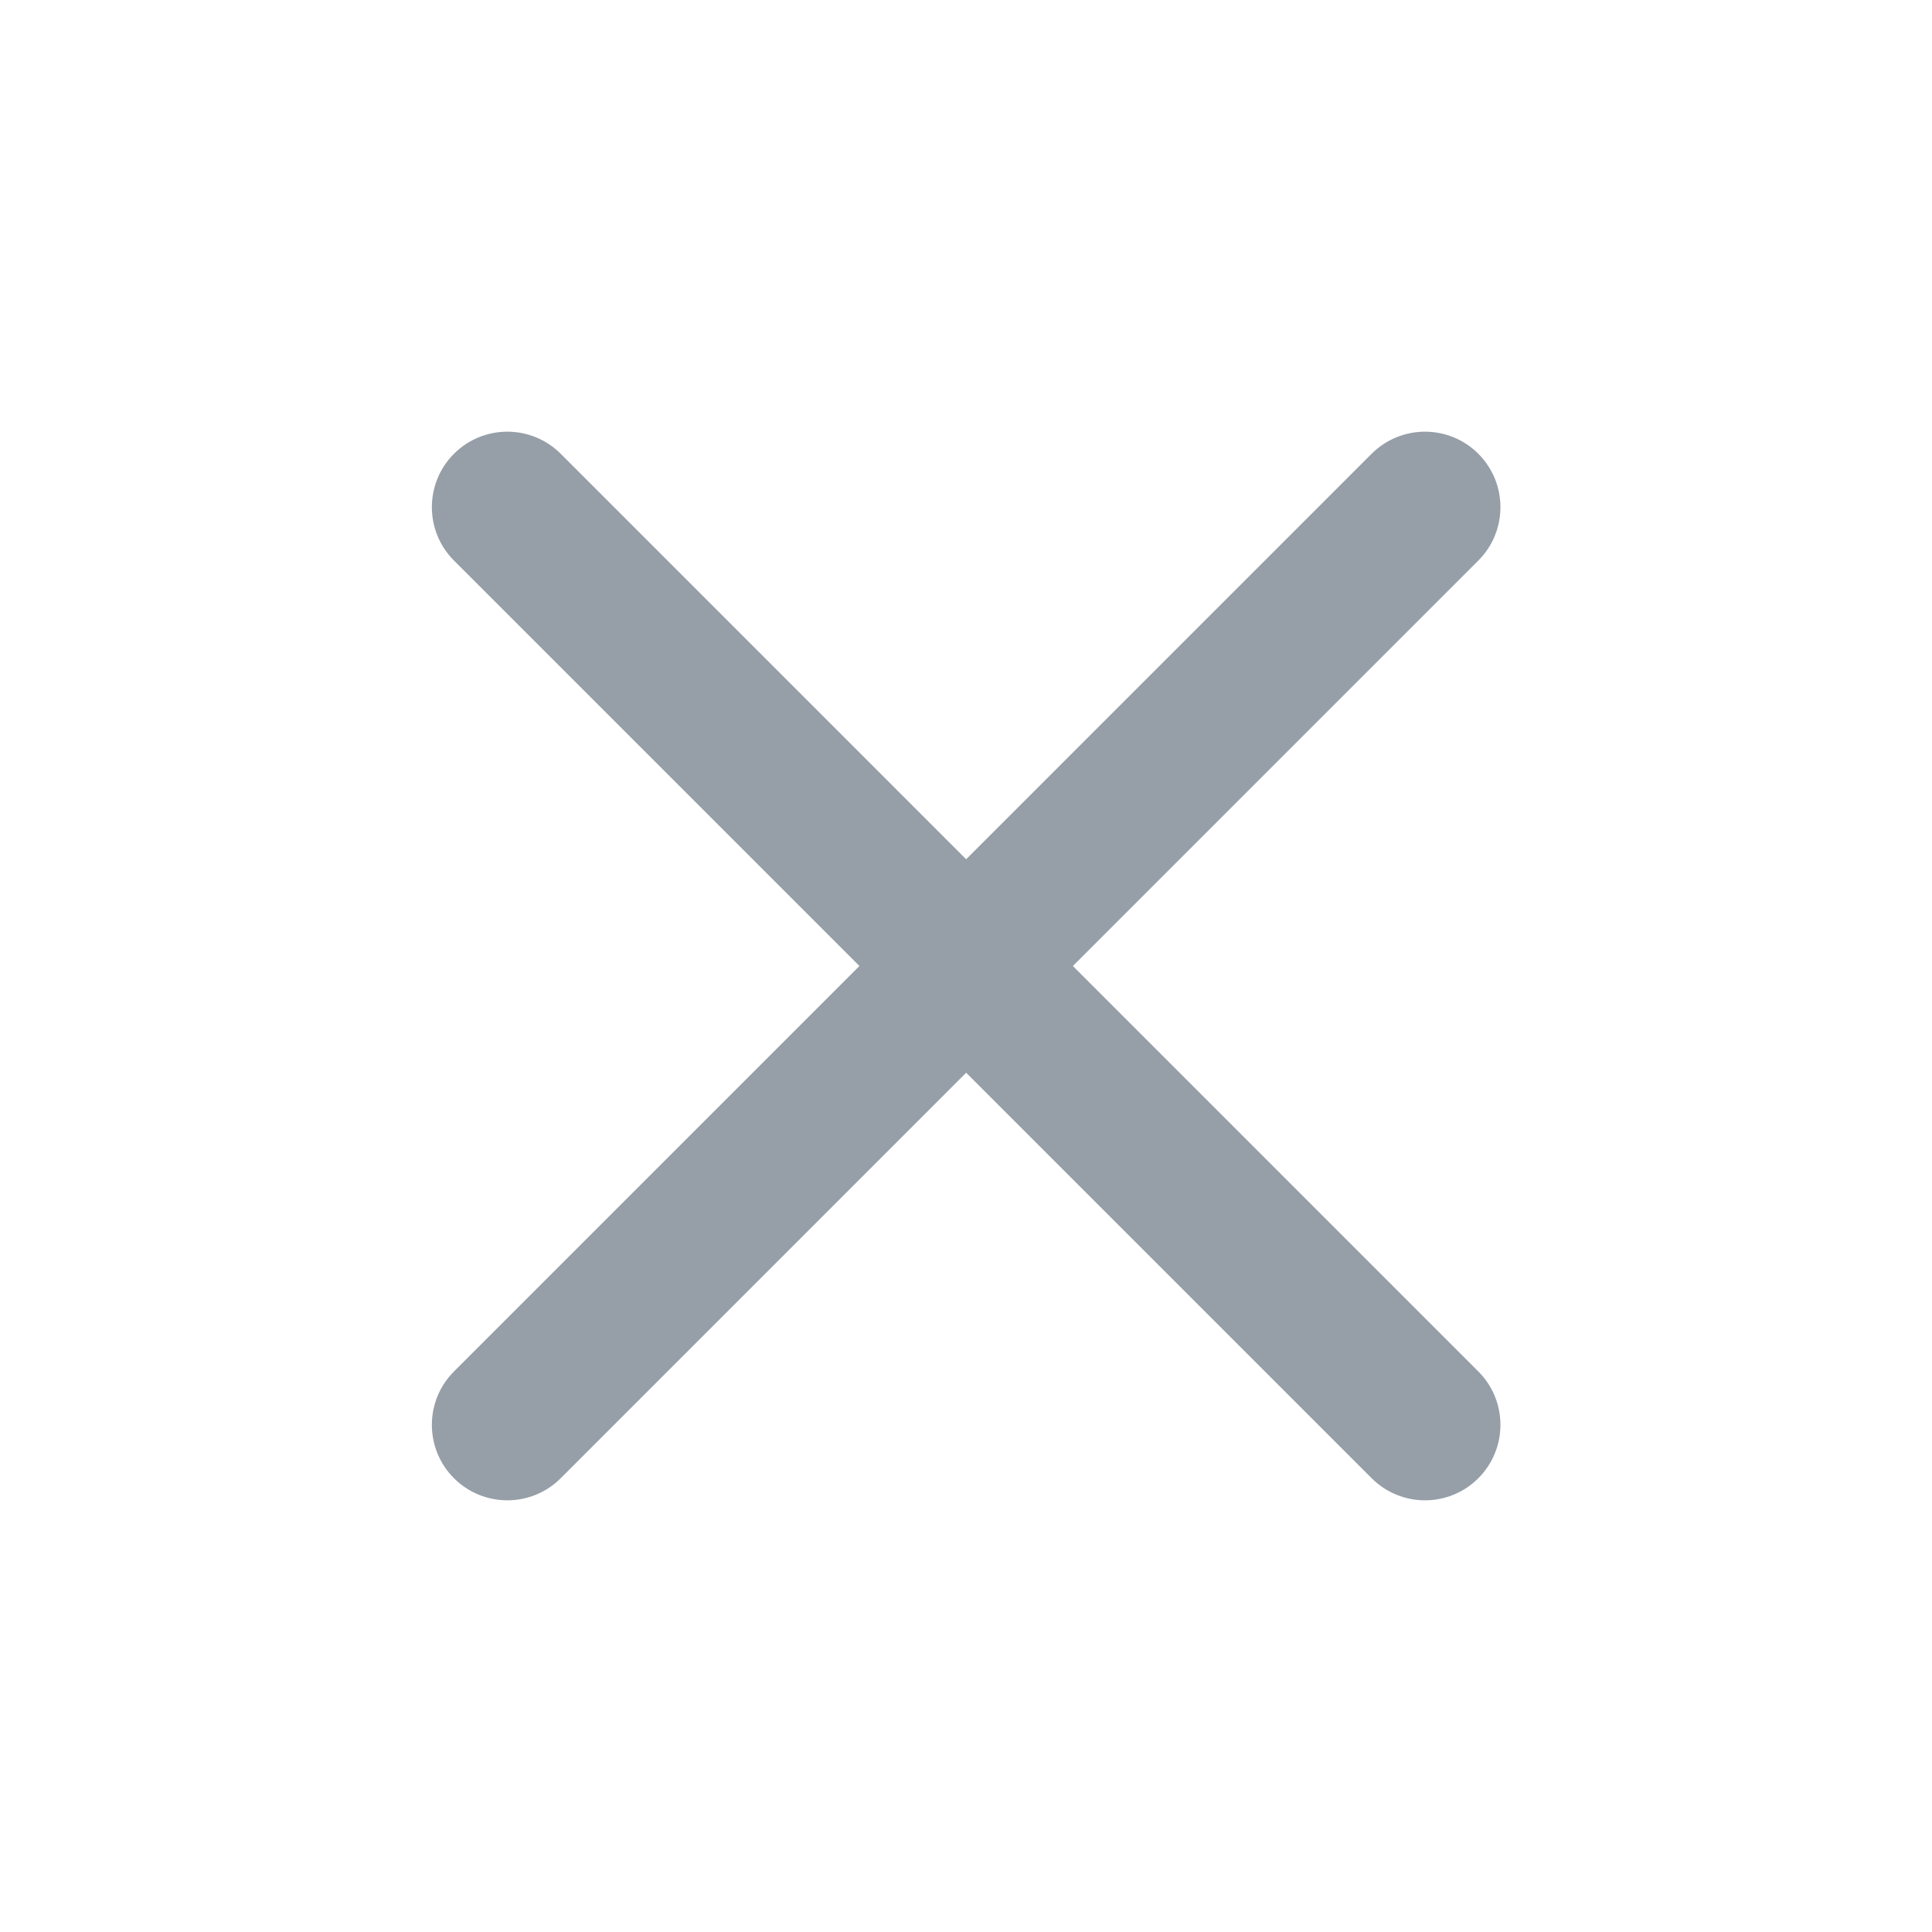 <svg width="32" height="32" viewBox="0 0 32 32" fill="none" xmlns="http://www.w3.org/2000/svg">
<mask id="mask0_15_908" style="mask-type:luminance" maskUnits="userSpaceOnUse" x="0" y="0" width="32" height="32">
<path d="M32 0H0V32H32V0Z" fill="white"/>
</mask>
<g mask="url(#mask0_15_908)">
<path d="M9.287 7.516C8.799 7.028 8.007 7.028 7.519 7.516C7.031 8.005 7.031 8.796 7.519 9.284L22.719 24.484C23.207 24.972 23.998 24.972 24.486 24.484C24.974 23.995 24.974 23.204 24.486 22.716L9.287 7.516Z" fill="#969FA8"/>
<path d="M7.519 22.716C7.031 23.204 7.031 23.996 7.519 24.484C8.007 24.972 8.799 24.972 9.287 24.484L24.486 9.284C24.974 8.796 24.974 8.005 24.486 7.516C23.998 7.028 23.207 7.028 22.718 7.516L7.519 22.716Z" fill="#969FA8"/>
</g>
</svg>
